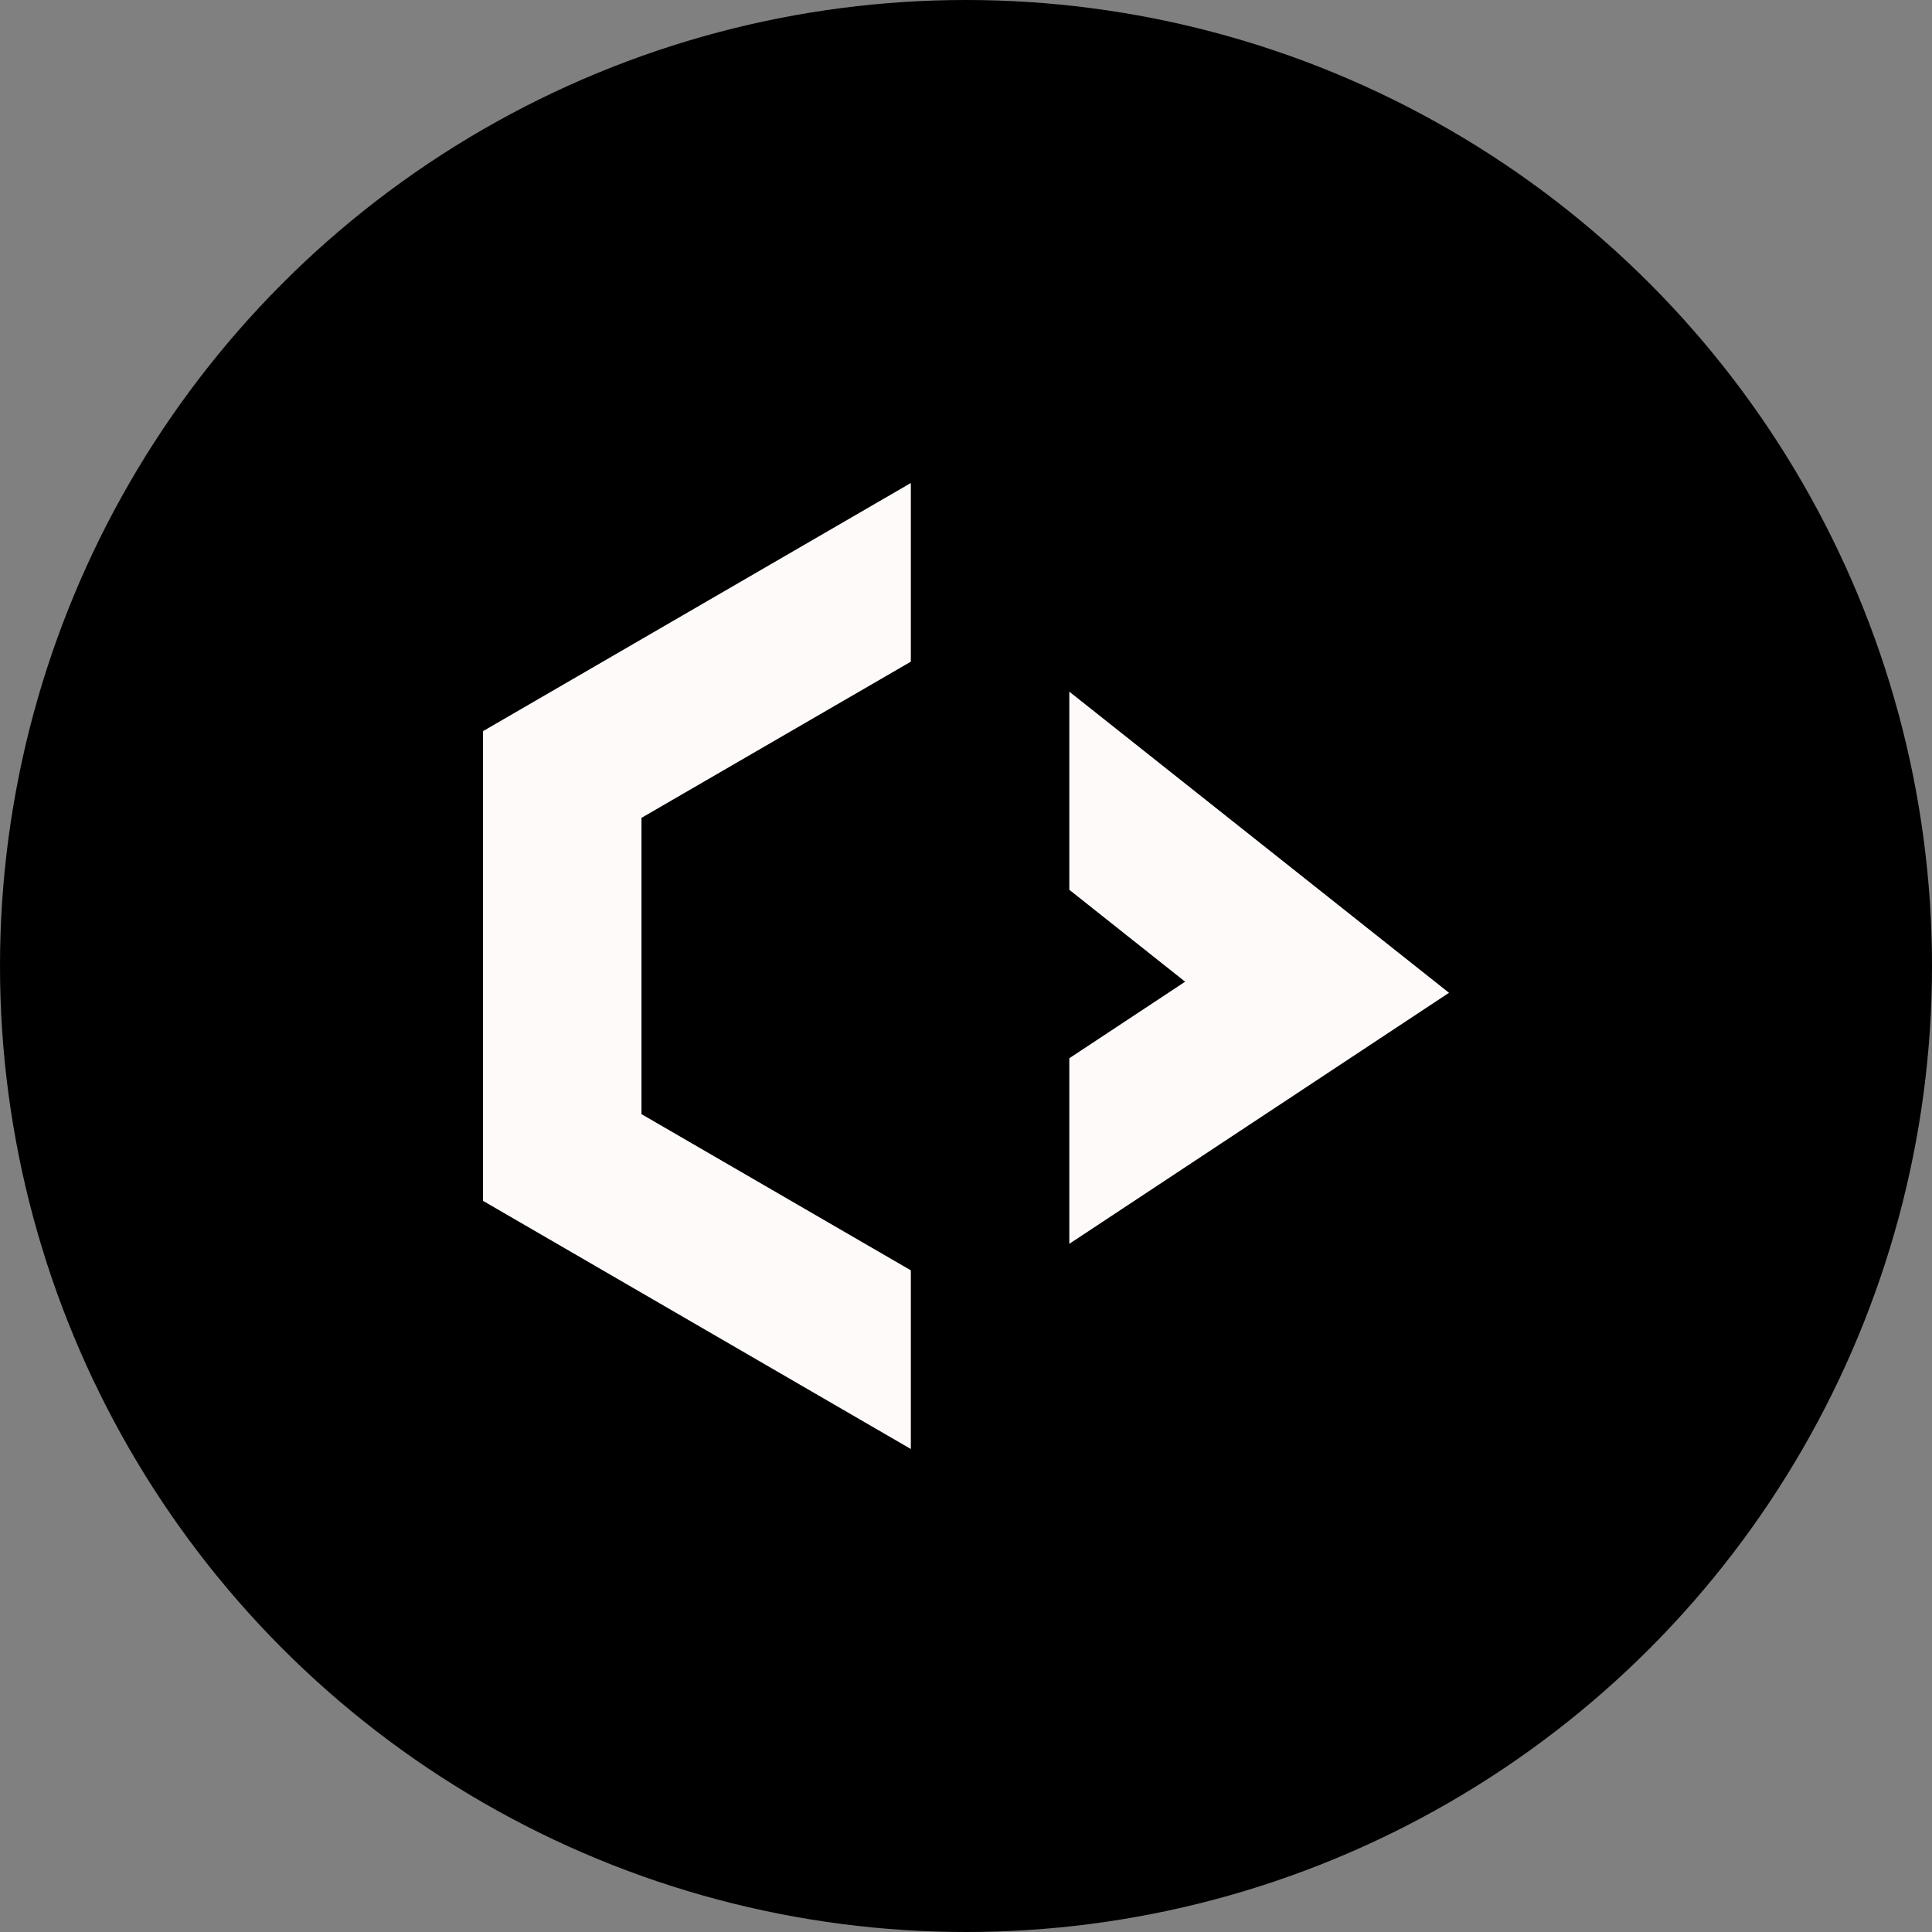 <svg width="40" height="40" viewBox="0 0 40 40" fill="none" xmlns="http://www.w3.org/2000/svg">
<rect x="0" y="0" width="40" height="40" fill="#808080" stroke="none"/>
<circle cx="20" cy="20" r="20" fill="black"/>
<path d="M18.858 30L10 24.862V15.138L18.858 10V13.699L13.281 16.933V23.067L18.858 26.301V30Z" fill="#FFFAFA"/>
<path d="M22.139 14.32L30 20.555L22.139 25.752V21.91L24.537 20.325L22.139 18.422V14.32Z" fill="#FFFAFA"/>
</svg>
